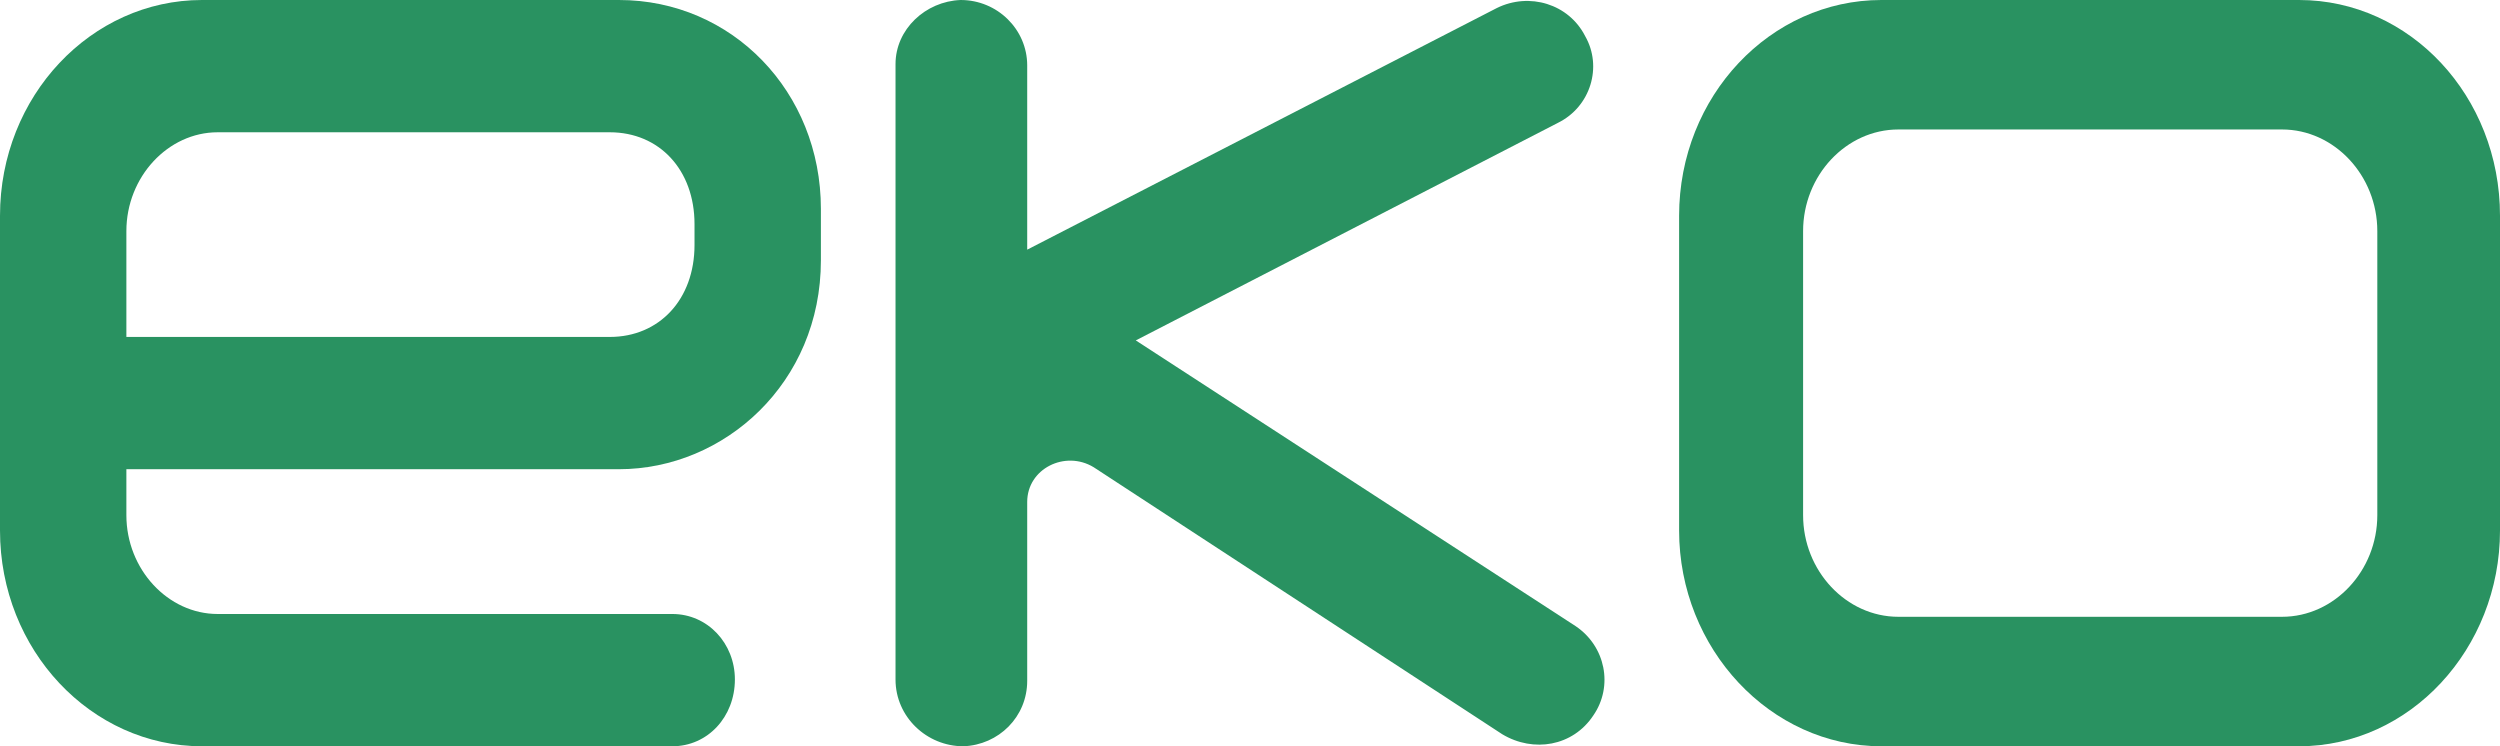 <?xml version="1.0" encoding="UTF-8"?>
<svg width="67px" height="20px" viewBox="0 0 67 20" version="1.1" xmlns="http://www.w3.org/2000/svg" xmlns:xlink="http://www.w3.org/1999/xlink">
    <title>LOGOS/Eko Copy</title>
    <g id="Hub_2" stroke="none" stroke-width="1" fill="none" fill-rule="evenodd">
        <g id="Hub-solidaire_DESK" transform="translate(-732, -361)" fill="#299261">
            <g id="LOGOS/Eko-Copy" transform="translate(732, 361)">
                <path d="M16.343,9.03 C17.67,9.03 18.613,8.022 18.613,6.567 L18.613,6.007 C18.613,4.552 17.67,3.545 16.343,3.545 L5.832,3.545 C4.505,3.545 3.387,4.739 3.387,6.194 L3.387,9.03 L16.343,9.03 Z M0,14.216 L0,5.783 C0,2.574 2.444,0 5.413,0 L16.587,0 C19.625,0 22,2.463 22,5.597 L22,6.978 C22,10.261 19.416,12.575 16.587,12.575 L3.387,12.575 L3.387,13.806 C3.387,15.261 4.505,16.455 5.832,16.455 L18.019,16.455 C18.962,16.455 19.695,17.239 19.695,18.209 C19.695,19.216 18.962,20 18.019,20 L5.413,20 C2.444,20 0,17.425 0,14.216 L0,14.216 Z" id="Fill-1"></path>
                <path d="M42.226,16.78 C43.026,17.316 43.245,18.39 42.699,19.177 C42.153,20 41.098,20.179 40.261,19.678 L29.311,12.522 C28.547,12.057 27.529,12.558 27.529,13.453 L27.529,18.247 C27.529,19.213 26.765,19.964 25.819,20 C24.836,20 24,19.213 24,18.211 L24,1.717 C24,0.787 24.8,0.036 25.746,0 C26.729,0 27.529,0.787 27.529,1.753 L27.529,6.691 L40.116,0.215 C40.989,-0.215 42.044,0.107 42.481,0.966 C42.954,1.789 42.626,2.862 41.753,3.292 L30.439,9.123 L42.226,16.78 Z" id="Fill-4"></path>
                <path d="M61.159,3.47 L50.876,3.47 C49.477,3.47 48.323,4.702 48.323,6.194 L48.323,13.806 C48.323,15.299 49.477,16.53 50.876,16.53 L61.159,16.53 C62.558,16.53 63.712,15.299 63.712,13.806 L63.712,6.194 C63.712,4.702 62.558,3.47 61.159,3.47 M67,5.784 L67,14.217 C67,17.388 64.586,20 61.614,20 L50.421,20 C47.448,20 45,17.388 45,14.217 L45,5.784 C45,2.575 47.448,0 50.421,0 L61.614,0 C64.586,0 67,2.575 67,5.784" id="Fill-7"></path>
            </g>
        </g>
    </g>
</svg>